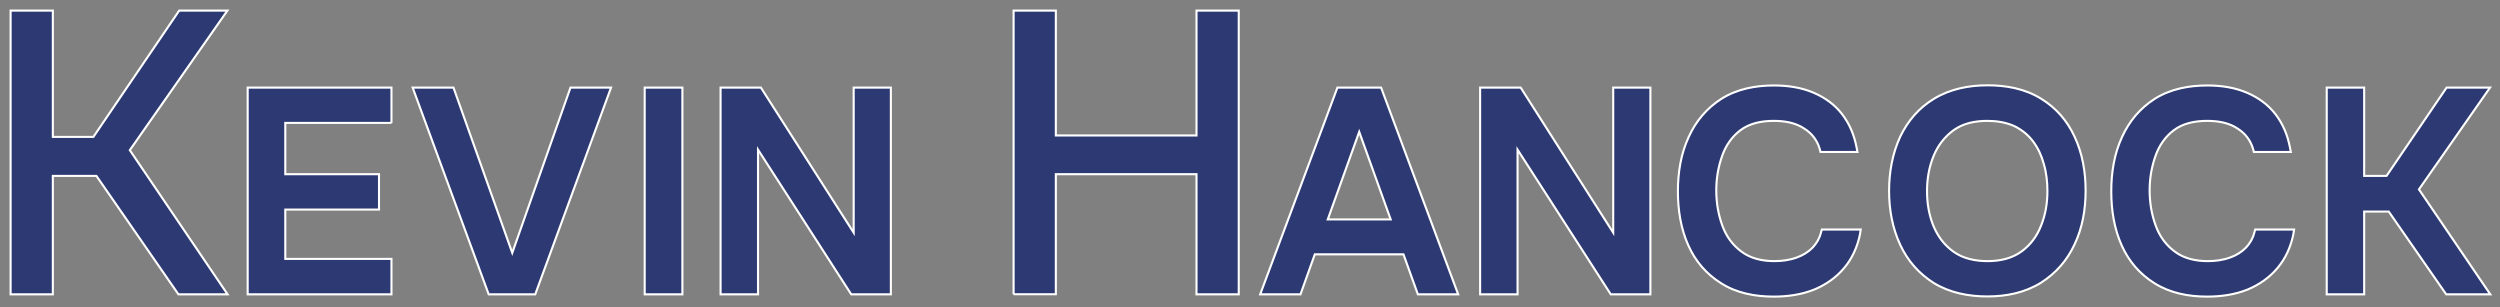 <?xml version="1.0" encoding="UTF-8"?> <svg xmlns="http://www.w3.org/2000/svg" width="236" height="29" viewBox="0 0 236 29" fill="none"><rect x="0" y="0" width="236" height="29" fill="#808080" stroke="none"/><path d="M223.177 8.269H219.643V27.784H223.177V19.97H225.496L230.921 27.784H235.082L228.348 17.878L235.059 8.269H230.96L225.29 16.604H223.177V8.269ZM216.562 21.669H212.892L212.805 21.965C212.67 22.51 212.4 22.967 212.019 23.376C211.59 23.808 211.098 24.105 210.534 24.305C209.859 24.554 209.136 24.65 208.421 24.65C207.317 24.65 206.189 24.426 205.292 23.744C204.458 23.127 203.87 22.31 203.513 21.34C203.108 20.25 202.925 19.112 202.925 17.958C202.925 16.844 203.108 15.754 203.489 14.688C203.831 13.735 204.387 12.917 205.197 12.3C206.094 11.619 207.246 11.411 208.35 11.411C209.342 11.411 210.399 11.571 211.233 12.14C211.955 12.597 212.448 13.23 212.694 14.071L212.765 14.344H216.252L216.165 13.887C215.942 12.749 215.513 11.707 214.814 10.793C214.115 9.88 213.194 9.223 212.162 8.774C210.97 8.253 209.66 8.069 208.381 8.069C206.626 8.069 204.895 8.389 203.386 9.343C202.012 10.232 201.003 11.434 200.32 12.933C199.574 14.544 199.304 16.299 199.304 18.07C199.304 19.817 199.574 21.589 200.296 23.183C200.971 24.682 201.988 25.86 203.362 26.726C204.871 27.679 206.602 28 208.358 28C209.66 28 210.994 27.816 212.209 27.319C213.29 26.862 214.235 26.205 214.997 25.299C215.759 24.394 216.236 23.32 216.482 22.166L216.562 21.669ZM187.629 24.65C186.477 24.65 185.334 24.426 184.389 23.744C183.531 23.127 182.927 22.31 182.522 21.34C182.093 20.298 181.911 19.184 181.911 18.046C181.911 16.908 182.093 15.778 182.538 14.704C182.943 13.727 183.555 12.933 184.404 12.3C185.35 11.619 186.477 11.411 187.621 11.411C188.479 11.411 189.352 11.547 190.162 11.907C190.861 12.252 191.449 12.725 191.918 13.342C192.394 13.975 192.728 14.704 192.934 15.474C193.18 16.291 193.276 17.181 193.276 18.038C193.276 19.176 193.093 20.29 192.664 21.332C192.283 22.31 191.671 23.127 190.837 23.736C189.9 24.418 188.757 24.65 187.629 24.65ZM187.605 27.984C189.384 27.984 191.139 27.639 192.672 26.686C194.07 25.796 195.126 24.594 195.825 23.095C196.588 21.509 196.881 19.753 196.881 18.006C196.881 16.235 196.588 14.488 195.825 12.869C195.126 11.37 194.094 10.192 192.696 9.327C191.163 8.373 189.384 8.053 187.629 8.053C185.85 8.053 184.095 8.397 182.562 9.327C181.14 10.192 180.108 11.395 179.385 12.893C178.639 14.504 178.329 16.259 178.329 18.03C178.329 19.801 178.647 21.532 179.385 23.119C180.084 24.618 181.14 25.82 182.538 26.71C184.071 27.647 185.826 27.984 187.605 27.984ZM175.652 21.669H171.983L171.896 21.965C171.761 22.51 171.491 22.967 171.11 23.376C170.681 23.808 170.188 24.105 169.624 24.305C168.949 24.554 168.227 24.65 167.512 24.65C166.408 24.65 165.28 24.426 164.383 23.744C163.549 23.127 162.961 22.31 162.604 21.34C162.199 20.25 162.016 19.112 162.016 17.958C162.016 16.844 162.199 15.754 162.58 14.688C162.921 13.735 163.477 12.917 164.287 12.3C165.185 11.619 166.336 11.411 167.44 11.411C168.433 11.411 169.489 11.571 170.323 12.14C171.046 12.597 171.538 13.23 171.785 14.071L171.856 14.344H175.343L175.255 13.887C175.033 12.749 174.604 11.707 173.905 10.793C173.206 9.88 172.285 9.223 171.253 8.774C170.061 8.253 168.751 8.069 167.472 8.069C165.717 8.069 163.986 8.389 162.477 9.343C161.103 10.232 160.094 11.434 159.411 12.933C158.664 14.544 158.394 16.299 158.394 18.07C158.394 19.817 158.664 21.589 159.387 23.183C160.062 24.682 161.079 25.86 162.453 26.726C163.938 27.679 165.693 28 167.448 28C168.751 28 170.085 27.816 171.3 27.319C172.38 26.862 173.325 26.205 174.088 25.299C174.85 24.394 175.327 23.32 175.573 22.166L175.652 21.669ZM143.551 8.269H139.723V27.784H143.257V14.127L152.057 27.784H155.797V8.269H152.287V21.965L143.551 8.269ZM125.34 20.715L128.31 12.444L131.28 20.715H125.34ZM133.846 27.784H137.65L130.375 8.269H126.253L118.962 27.784H122.767L124.117 24.009H132.488L133.846 27.784ZM95.684 27.784V1H99.671V12.789H112.95V1H116.937V27.784H112.95V16.444H99.671V27.776H95.684V27.784ZM71.827 8.269H68.022V27.784H71.557V14.127L80.356 27.784H84.097V8.269H80.587V21.965L71.827 8.269ZM60.859 27.784H64.417V8.269H60.859V27.784ZM42.807 8.269H38.955L46.134 27.784H50.526L57.682 8.269H53.854L48.358 23.873L42.807 8.269ZM36.953 11.611V8.269H23.381V27.784H36.953V24.442H26.931V19.785H35.778V16.444H26.931V11.603H36.953V11.611ZM1 27.784V1H4.987V12.925H8.815L16.916 1H21.466L12.254 14.175L21.482 27.784H16.844L9.101 16.604H4.987V27.784H1Z" fill="#2C3972" stroke="white" stroke-width="0.198" stroke-miterlimit="10"></path></svg> 
